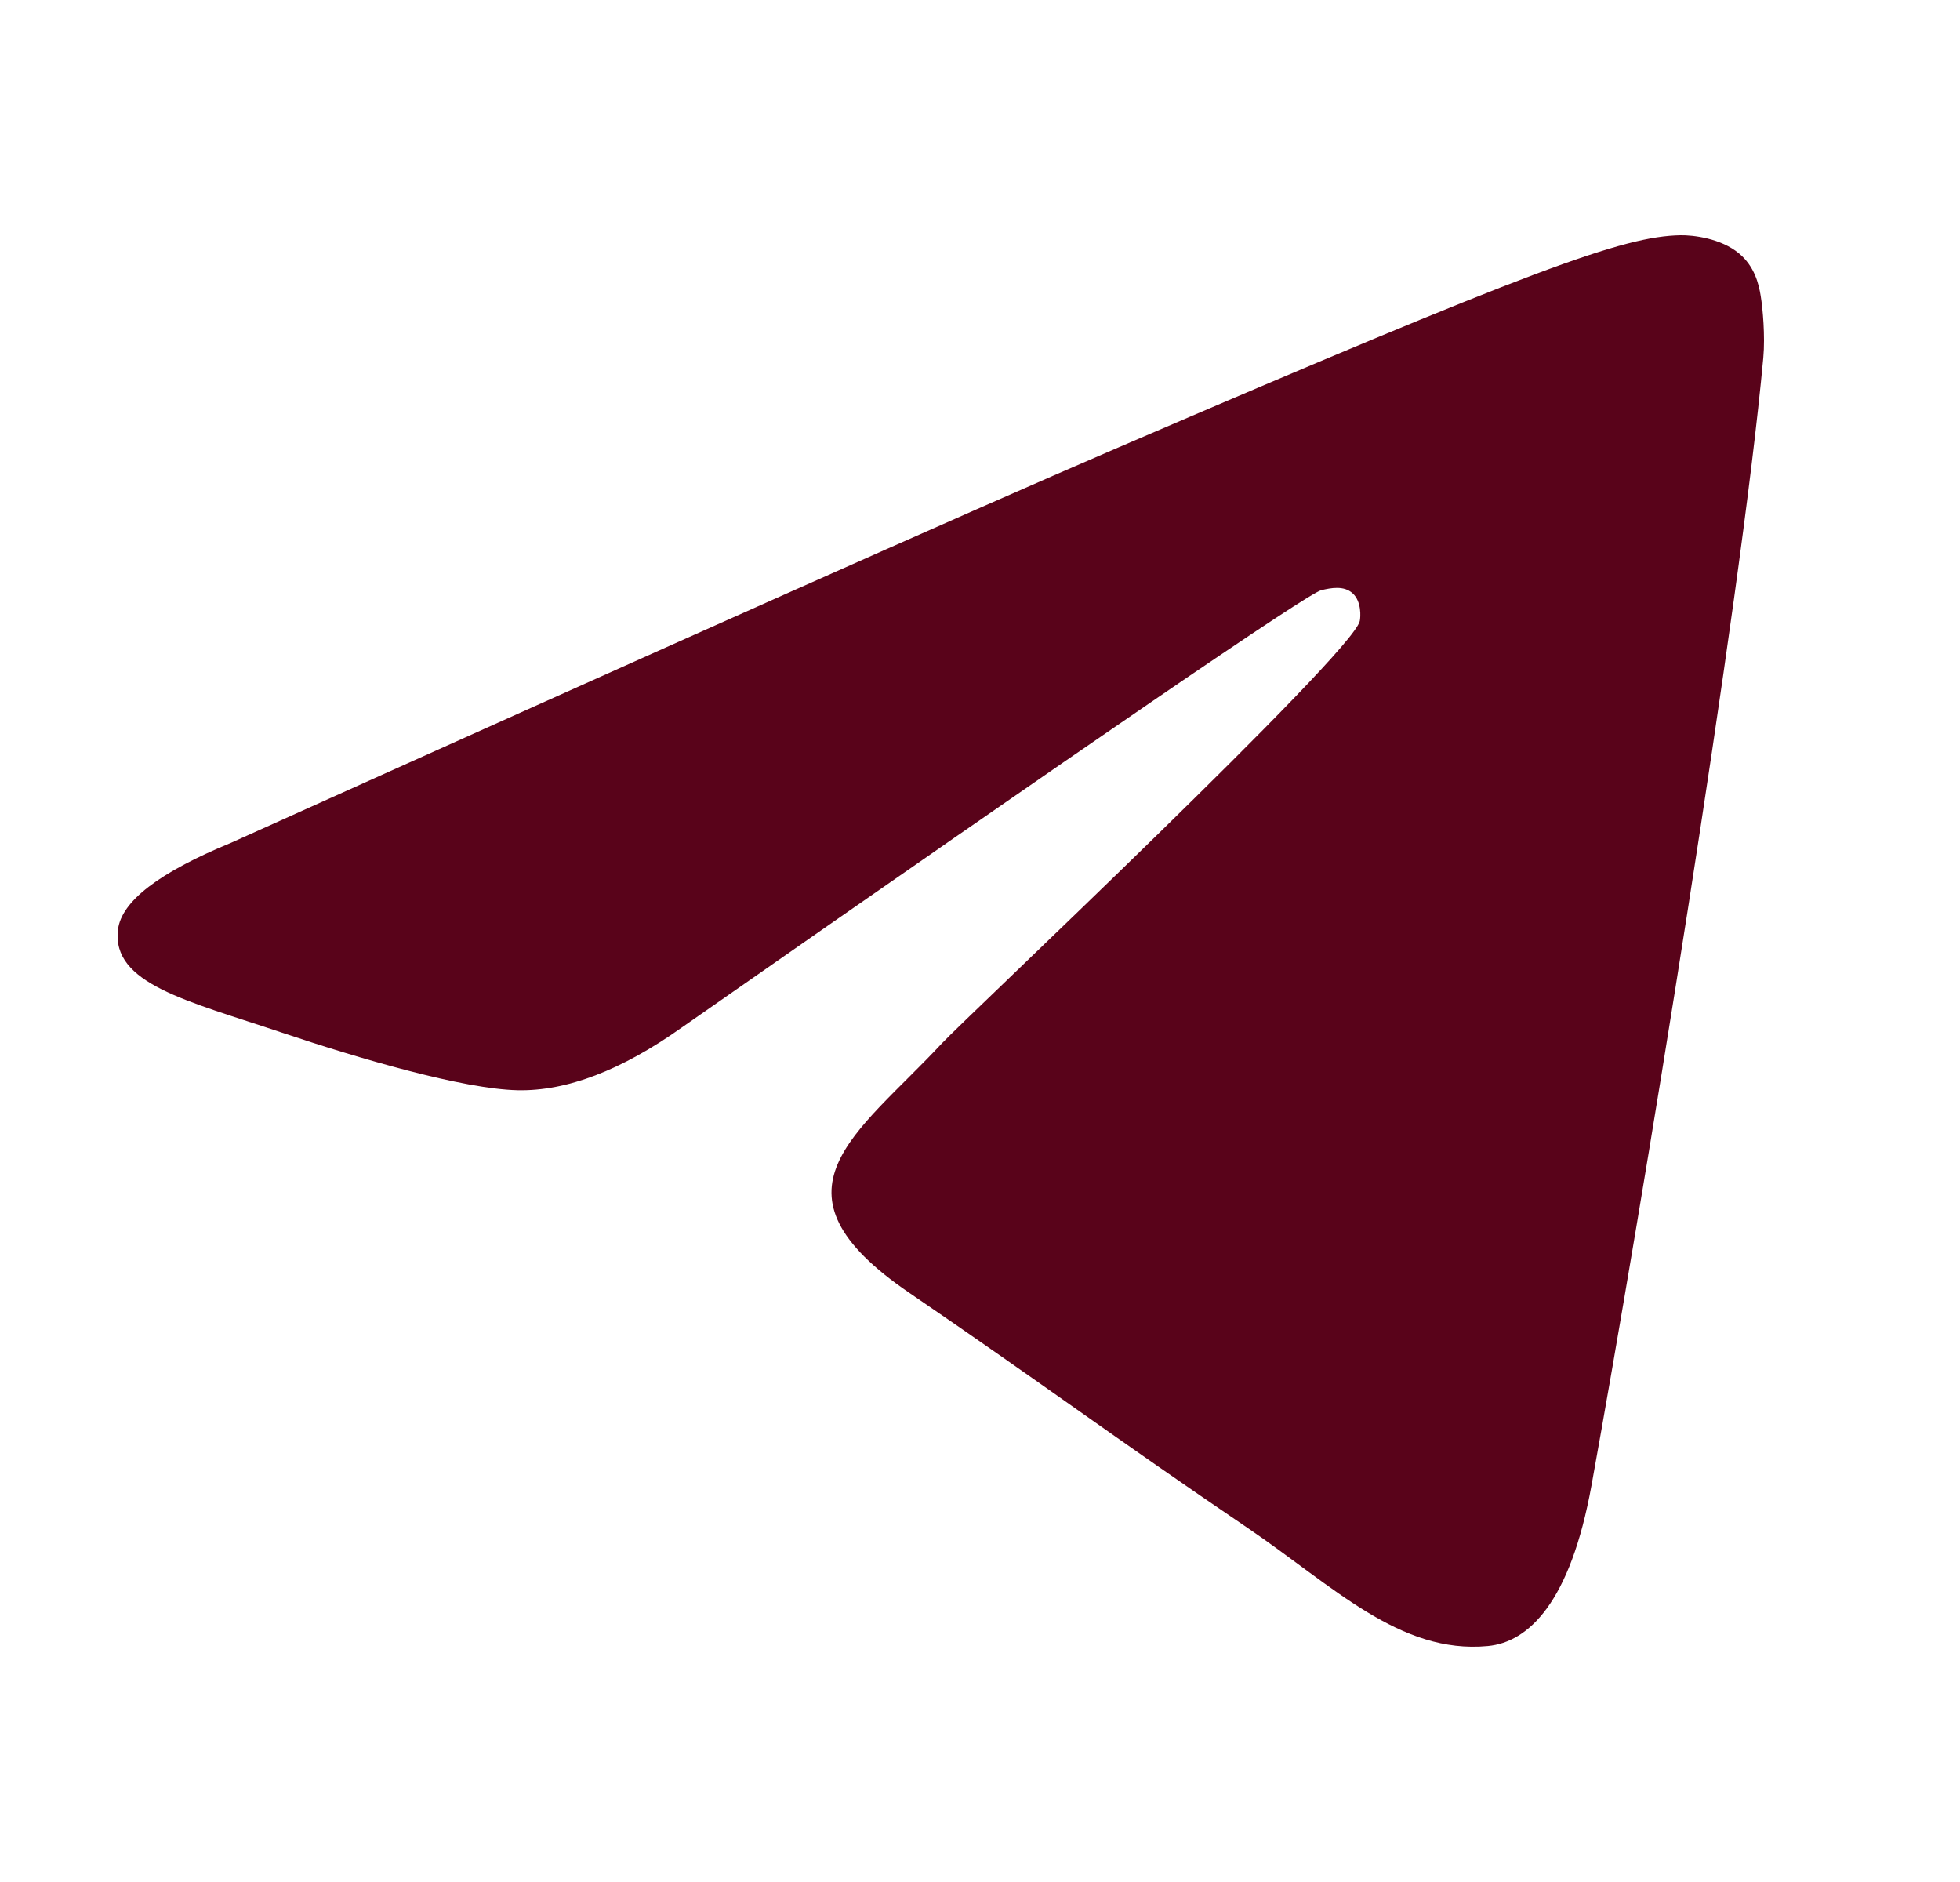 <?xml version="1.0" encoding="UTF-8"?> <svg xmlns="http://www.w3.org/2000/svg" width="25" height="24" viewBox="0 0 25 24" fill="none"><path d="M2.944 10.749C8.581 8.209 12.34 6.534 14.221 5.725C19.591 3.415 20.706 3.014 21.434 3C21.594 2.997 21.951 3.038 22.183 3.233C22.379 3.397 22.433 3.619 22.458 3.774C22.484 3.93 22.516 4.285 22.491 4.562C22.2 7.724 20.941 15.399 20.3 18.941C20.029 20.439 19.495 20.942 18.978 20.991C17.855 21.098 17.003 20.224 15.915 19.486C14.213 18.332 13.252 17.614 11.6 16.488C9.691 15.187 10.928 14.472 12.016 13.303C12.301 12.997 17.249 8.342 17.344 7.92C17.356 7.867 17.367 7.67 17.254 7.567C17.141 7.463 16.974 7.498 16.854 7.526C16.683 7.566 13.965 9.425 8.698 13.102C7.926 13.65 7.227 13.917 6.601 13.903C5.91 13.888 4.582 13.5 3.595 13.168C2.384 12.761 1.421 12.545 1.505 11.854C1.549 11.494 2.028 11.126 2.944 10.749Z" fill="#59031A"></path></svg> 